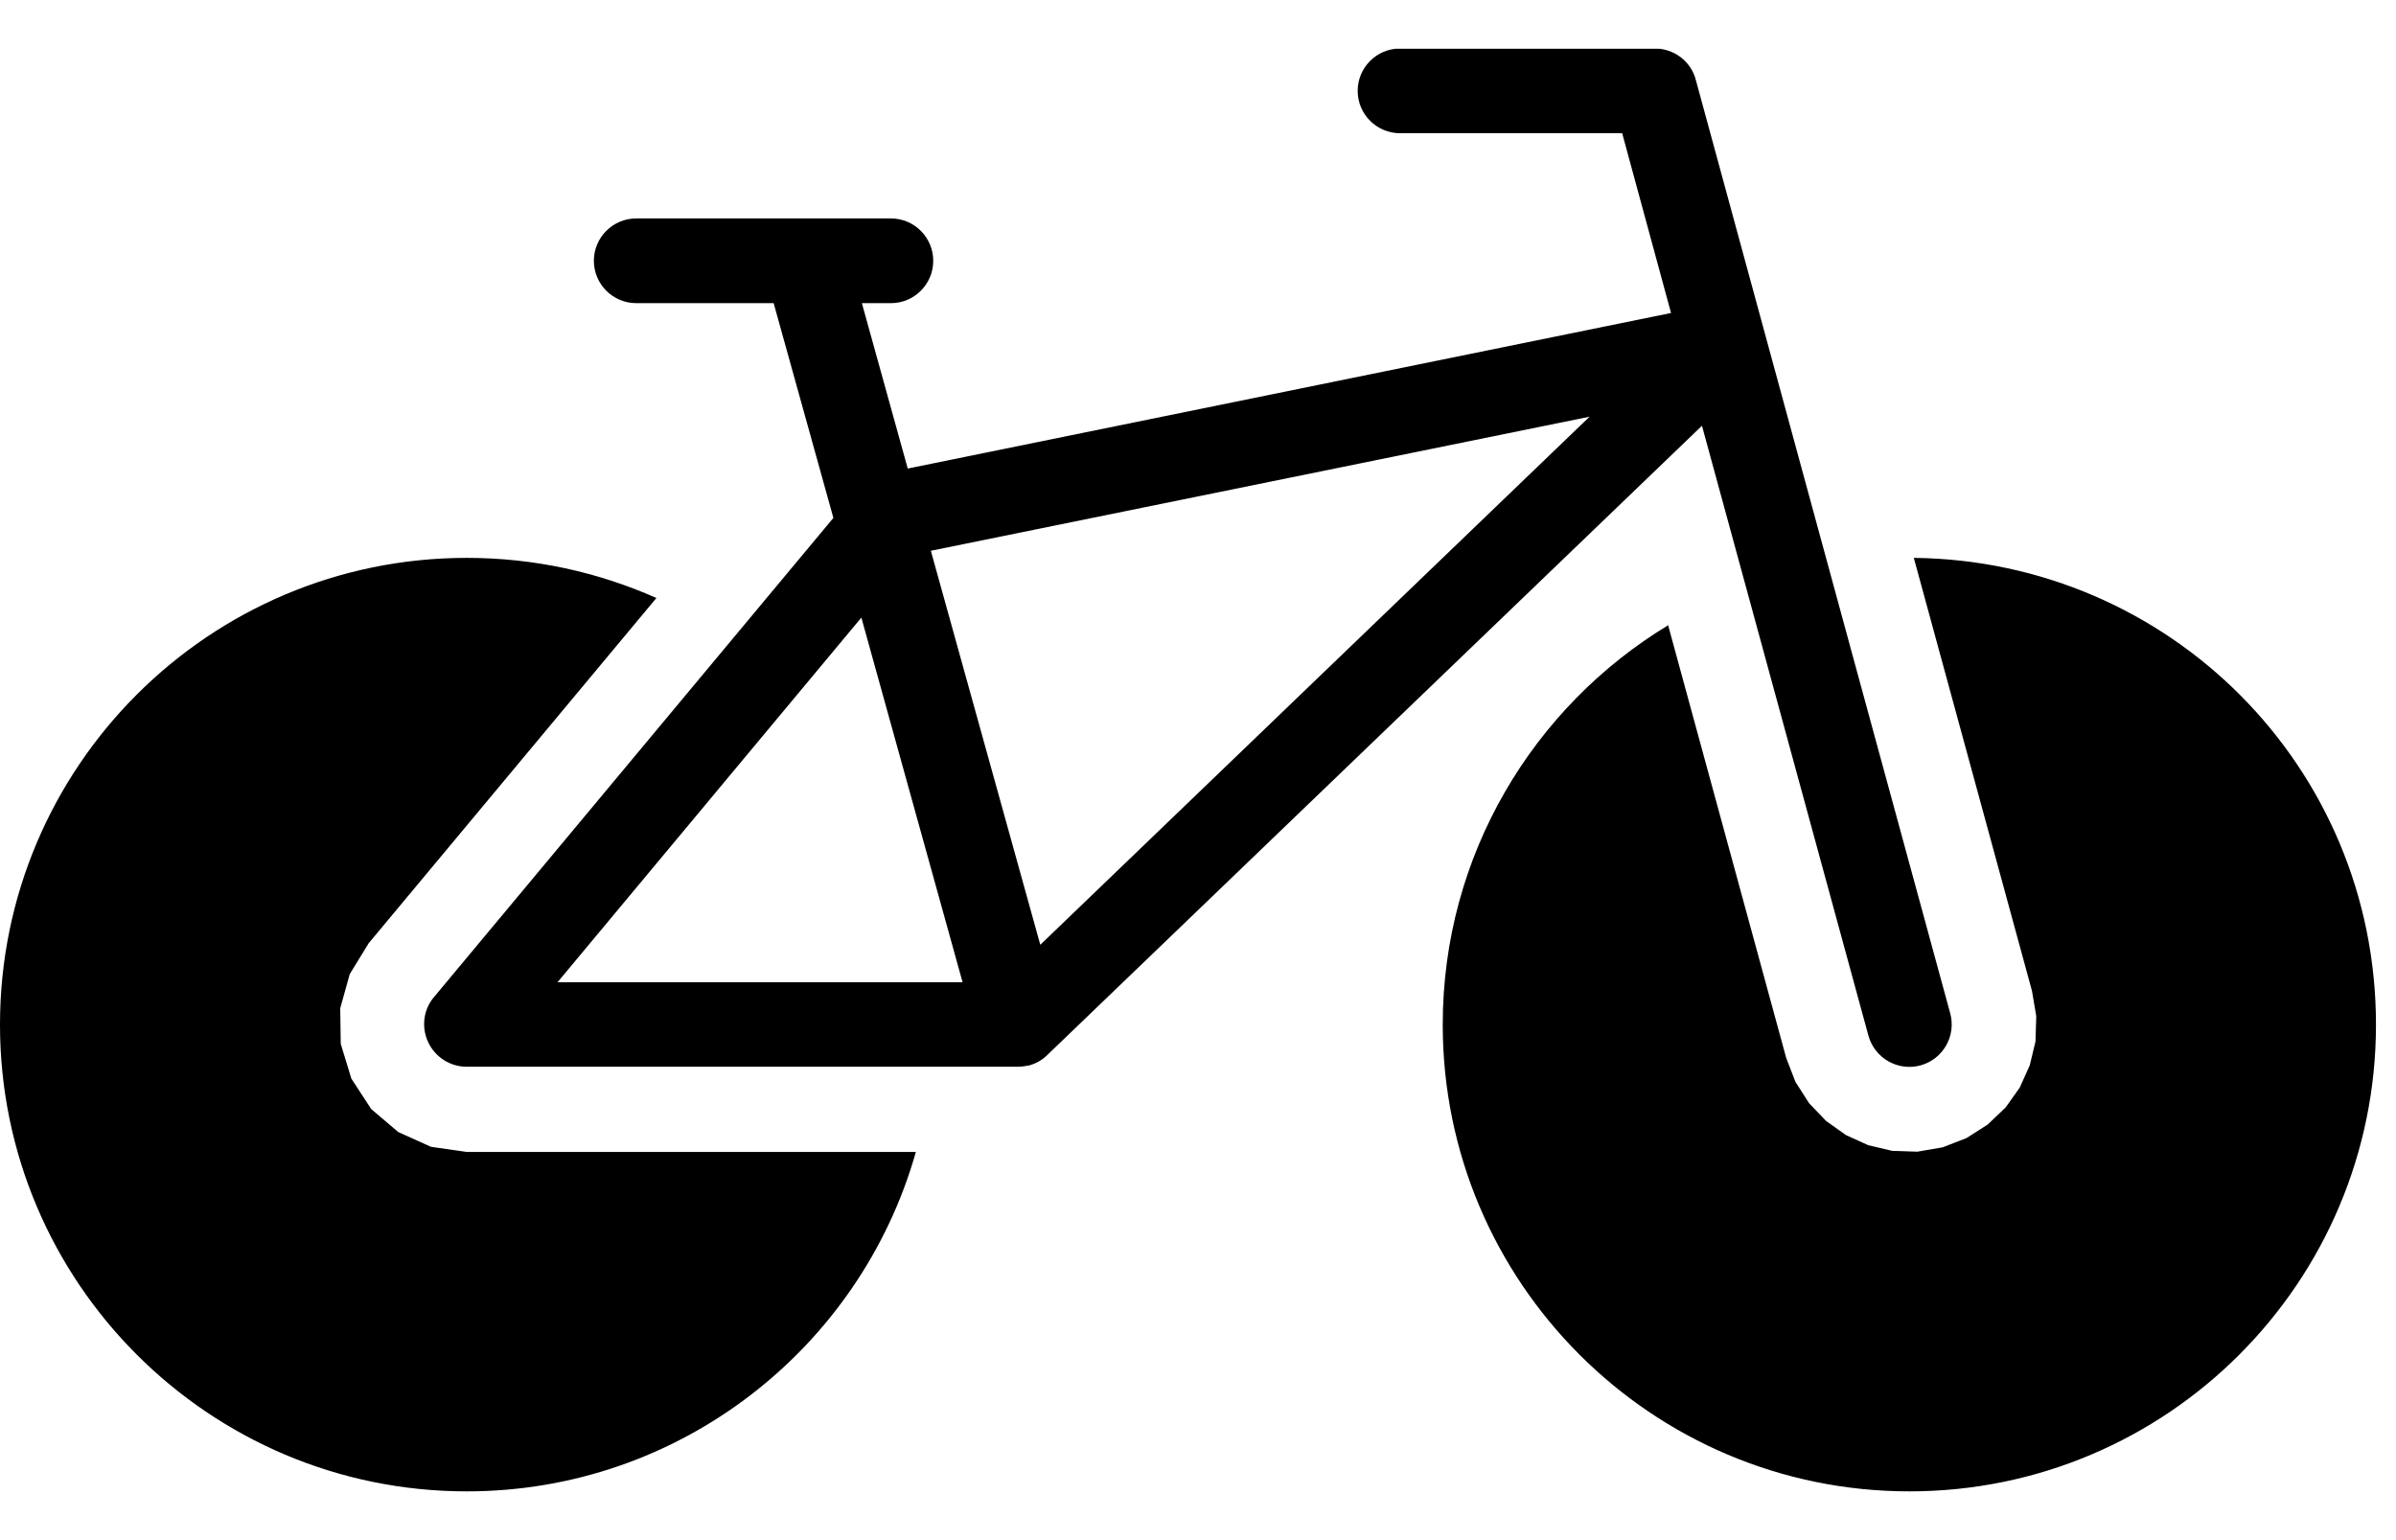 <svg width="28" height="18" viewBox="0 0 28 18" fill="none" xmlns="http://www.w3.org/2000/svg">
<g clip-path="url(#clip0_2102_6636)">
<path fill-rule="evenodd" clip-rule="evenodd" d="M19.89 4.978L21.835 12.105C21.908 12.368 22.181 12.524 22.445 12.451C22.708 12.378 22.863 12.105 22.79 11.841C22.79 11.841 20.626 3.908 20.626 3.902L19.817 0.932C19.76 0.716 19.563 0.567 19.338 0.567L16.361 0.567C16.088 0.567 15.866 0.789 15.866 1.062C15.866 1.335 16.088 1.557 16.361 1.557L18.957 1.557L19.528 3.658L10.608 5.476L10.072 3.543L10.412 3.543C10.684 3.543 10.906 3.321 10.906 3.048C10.906 2.775 10.684 2.553 10.412 2.553L7.435 2.553C7.162 2.553 6.94 2.775 6.94 3.048C6.94 3.321 7.162 3.543 7.435 3.543L9.041 3.543L9.739 6.053L5.071 11.654C4.947 11.8 4.922 12.007 5.004 12.181C5.087 12.356 5.261 12.467 5.452 12.467L11.897 12.467C11.941 12.467 11.985 12.46 12.03 12.451C12.109 12.429 12.182 12.387 12.239 12.33L19.887 4.978L19.89 4.978ZM10.878 6.437L18.576 4.87L12.157 11.042L10.878 6.437ZM11.249 11.48L6.515 11.48L10.066 7.218L11.249 11.48ZM19.5 7.304C17.919 8.259 16.86 9.995 16.86 11.975C16.86 14.986 19.303 17.43 22.314 17.43C25.326 17.43 27.766 14.986 27.766 11.975C27.766 8.963 25.351 6.552 22.365 6.52L23.746 11.581L23.796 11.877L23.787 12.172L23.72 12.451L23.603 12.711L23.438 12.943L23.228 13.143L22.981 13.301L22.702 13.409L22.406 13.46L22.111 13.45L21.832 13.384L21.572 13.266L21.34 13.101L21.14 12.892L20.982 12.644L20.874 12.365L19.493 7.304L19.5 7.304ZM7.673 6.99C6.994 6.688 6.245 6.52 5.455 6.52C2.443 6.52 -5.34091e-05 8.963 -5.34102e-05 11.975C-5.34114e-05 14.986 2.443 17.43 5.455 17.43C7.949 17.43 10.056 15.751 10.703 13.463L5.455 13.463L5.036 13.403L4.655 13.231L4.338 12.962L4.106 12.606L3.982 12.2L3.976 11.784L4.087 11.385L4.309 11.023L7.67 6.99L7.673 6.99Z" fill="black"/>
</g>
<defs>
<clipPath id="clip0_2102_6636">
<rect width="27.766" height="16.86" fill="white" transform="matrix(-1 -3.92261e-10 -3.92261e-10 1 27.766 0.57)"/>
</clipPath>
</defs>
</svg>
